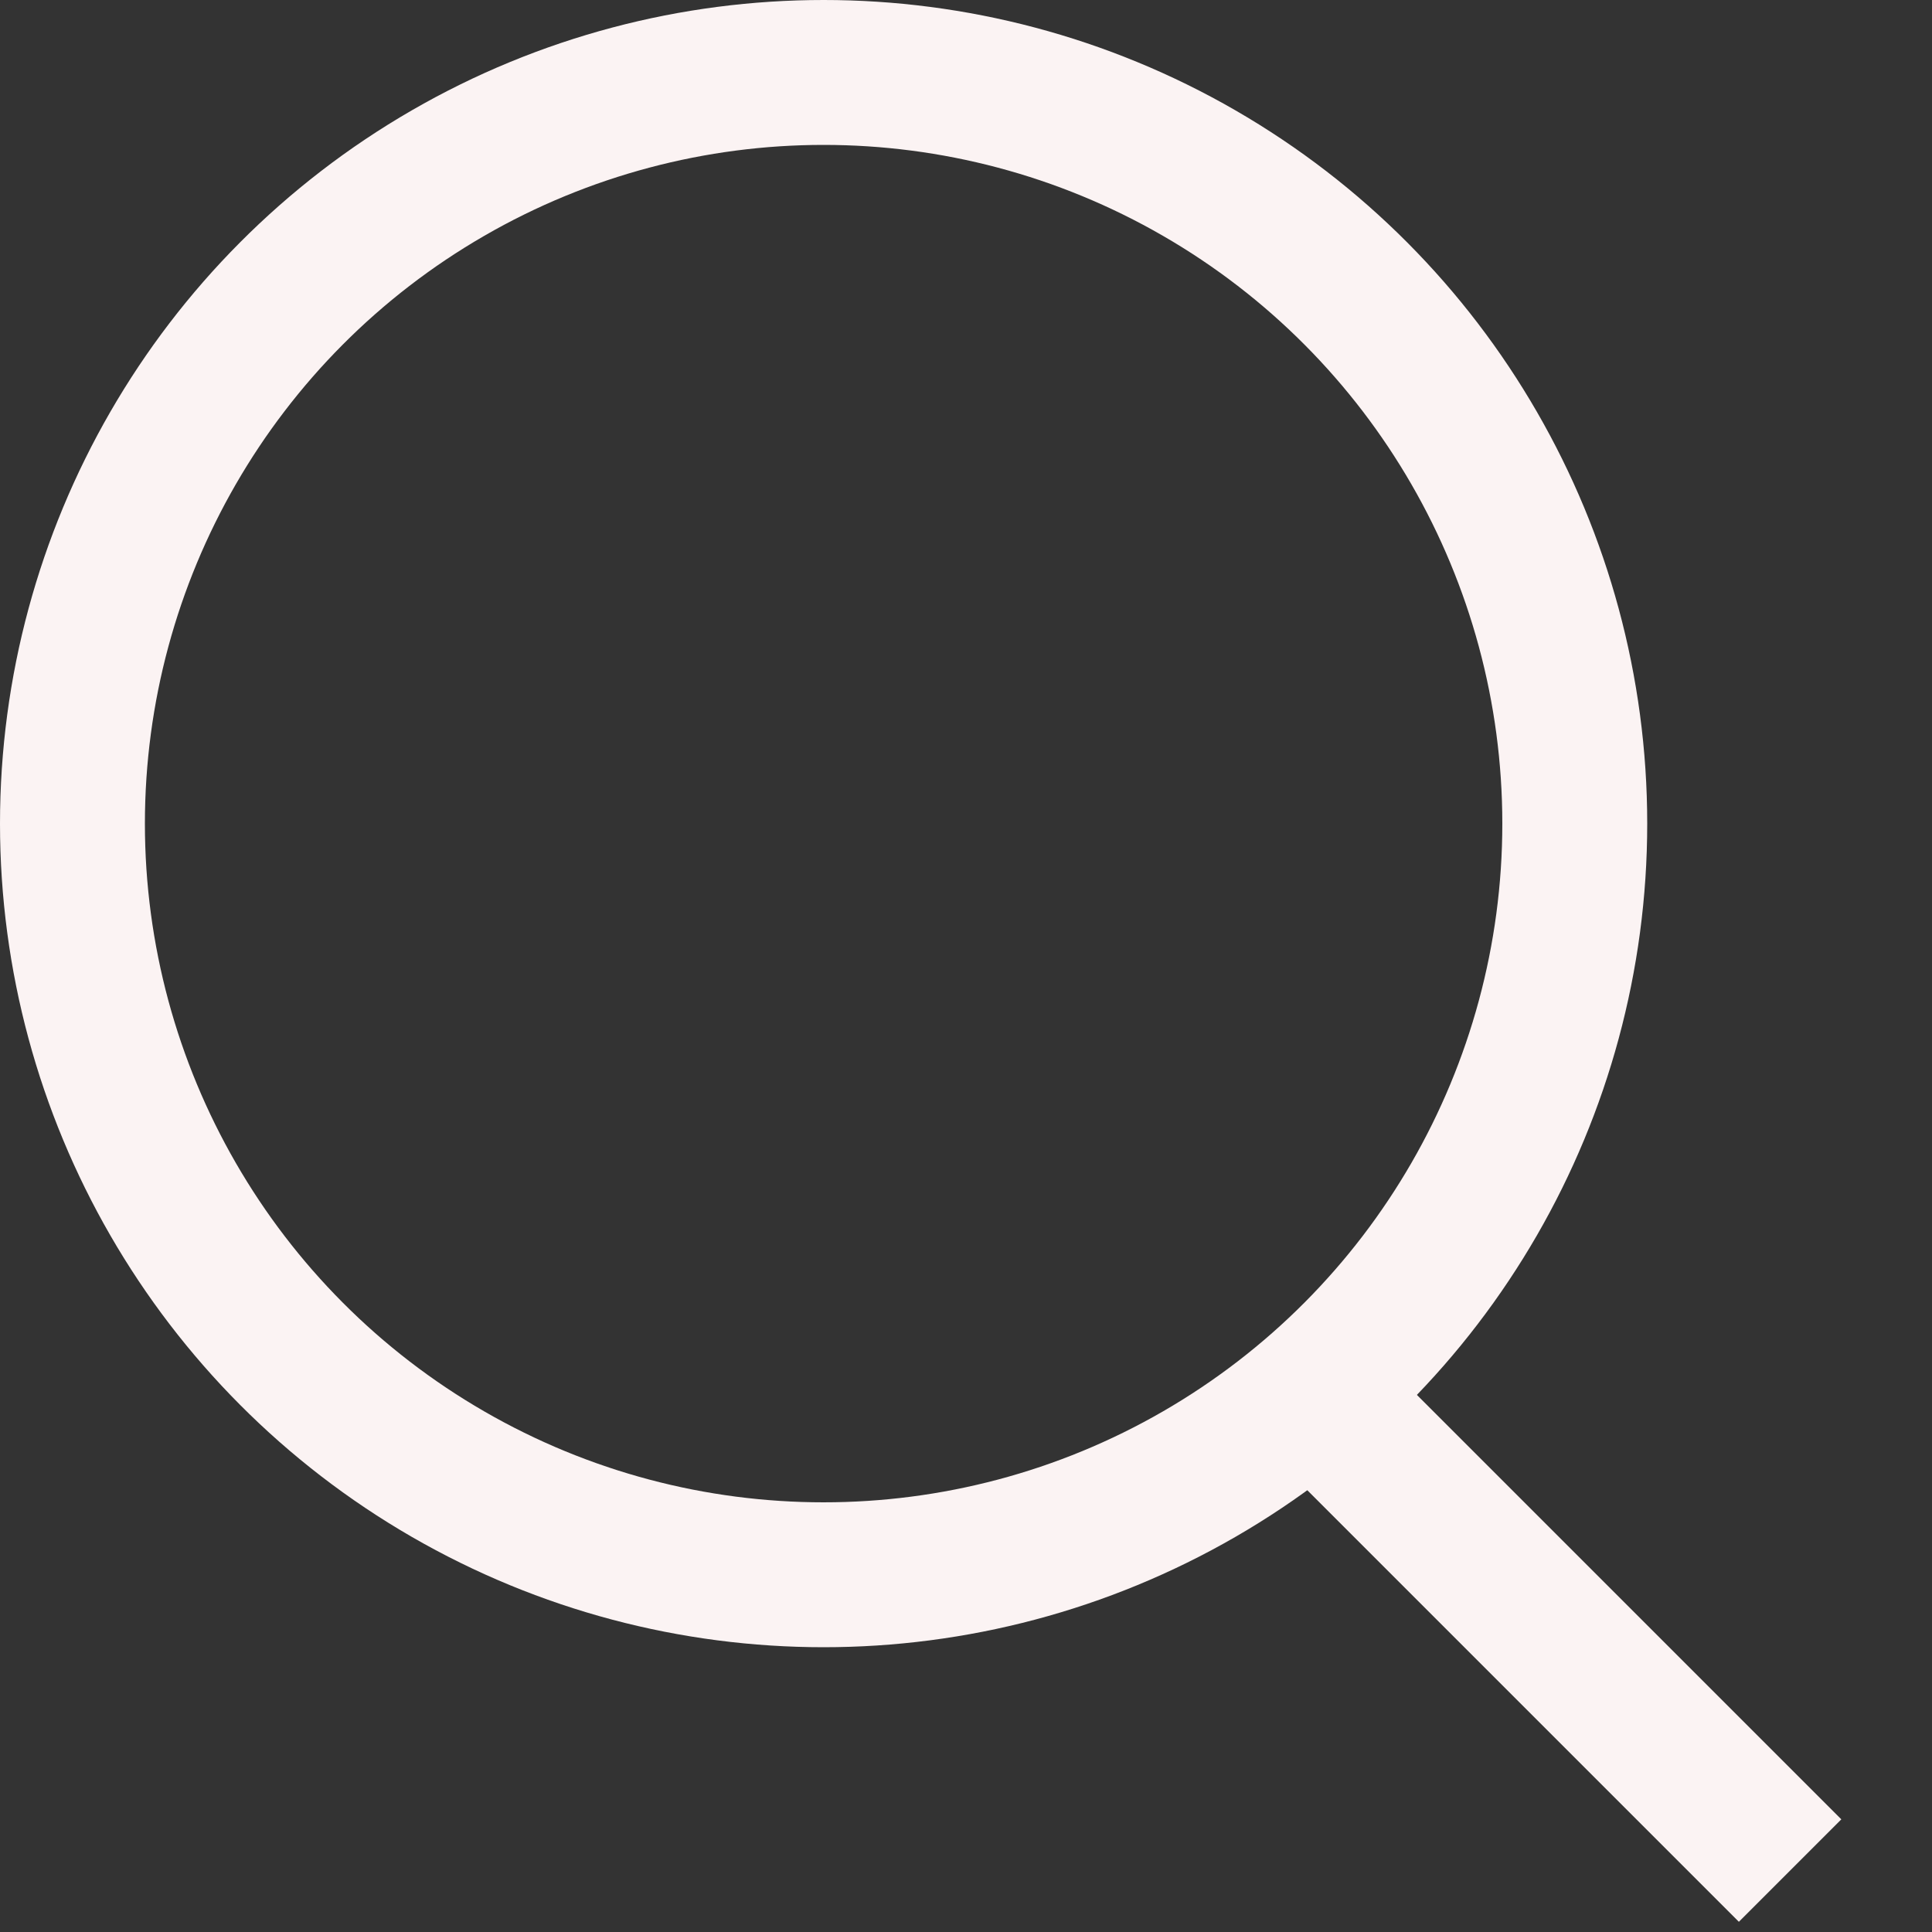 <svg width="20" height="20" viewBox="0 0 20 20" fill="none" xmlns="http://www.w3.org/2000/svg">
<rect x="0" y="0" width="20" height="20" fill="#333333" stroke="none"/>
<circle cx="8.526" cy="8.526" r="7.776" stroke="#FBF3F3" stroke-width="1.5"/>
<line x1="13.794" y1="14.627" x2="18.531" y2="19.364" stroke="#FBF3F3" stroke-width="1.5"/>
</svg>
